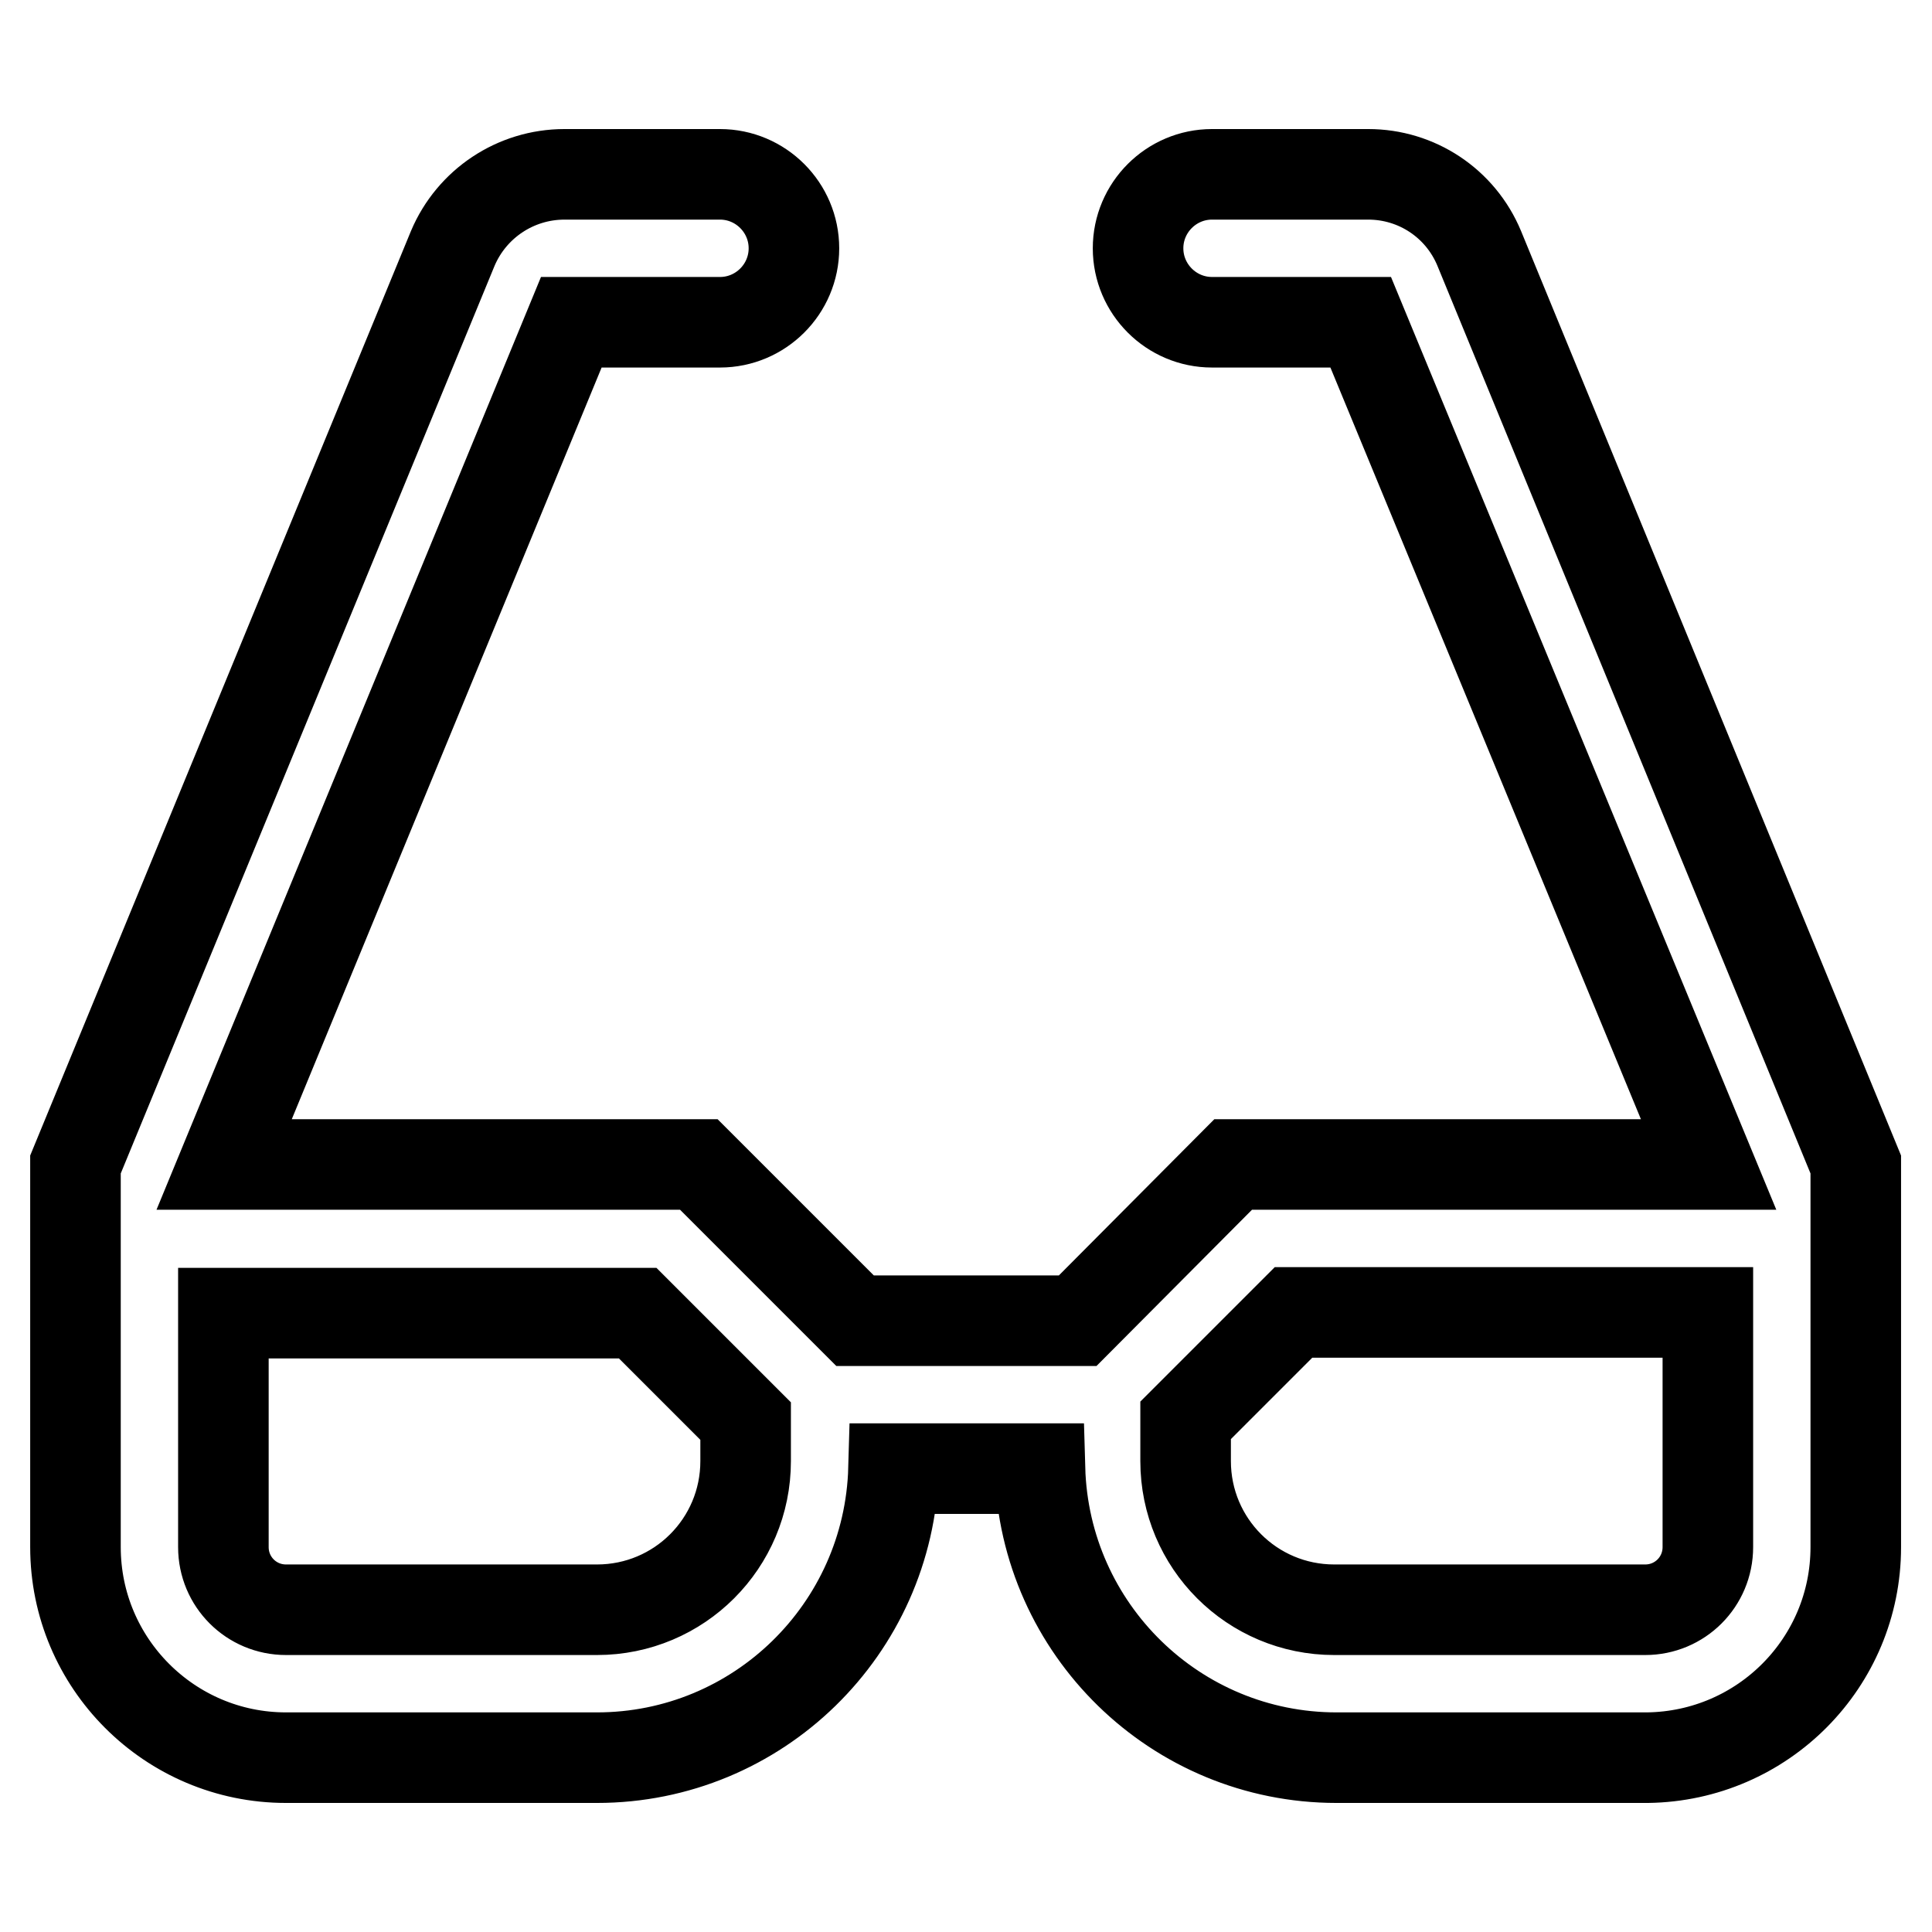 <?xml version="1.0" encoding="utf-8"?>
<!-- Svg Vector Icons : http://www.onlinewebfonts.com/icon -->
<!DOCTYPE svg PUBLIC "-//W3C//DTD SVG 1.1//EN" "http://www.w3.org/Graphics/SVG/1.1/DTD/svg11.dtd">
<svg version="1.1" xmlns="http://www.w3.org/2000/svg" xmlns:xlink="http://www.w3.org/1999/xlink" x="0px" y="0px" viewBox="0 0 256 256" enable-background="new 0 0 256 256" xml:space="preserve">
<g> <path stroke-width="12" fill-opacity="0" stroke="#000000"  d="M196,32.9c-2.5-6-8.3-9.8-14.7-9.8h-20.7c-5.4,0-9.8,4.4-9.8,9.8c0,5.4,4.4,9.8,9.8,9.8l0,0h19.7 l46.1,111.6h-63l-20.6,20.7h-29.5l-20.7-20.7H29.7l46-111.6h19.7c5.4,0,9.8-4.4,9.8-9.8c0-5.4-4.4-9.8-9.8-9.8H74.8 c-6.5,0-12.3,3.9-14.8,9.8L10,154.3V205c0,15.4,12.5,27.9,27.9,27.9l0,0h41.2c21.3,0,38.7-17,39.3-38.3h19.4 c0.6,21.3,18,38.3,39.3,38.3h41.2c15.3-0.2,27.6-12.6,27.6-27.9v-50.7L196,32.9z M98.8,193.6c0,10.9-8.8,19.7-19.7,19.7H37.9 c-4.6,0-8.3-3.7-8.3-8.3c0,0,0,0,0,0v-31h54.9l14.3,14.3V193.6z M226.3,205c0,4.6-3.7,8.3-8.3,8.3l0,0h-41.2 c-10.9,0-19.7-8.8-19.7-19.7l0,0v-5.4l14.3-14.3h54.9V205z"/></g>
</svg>